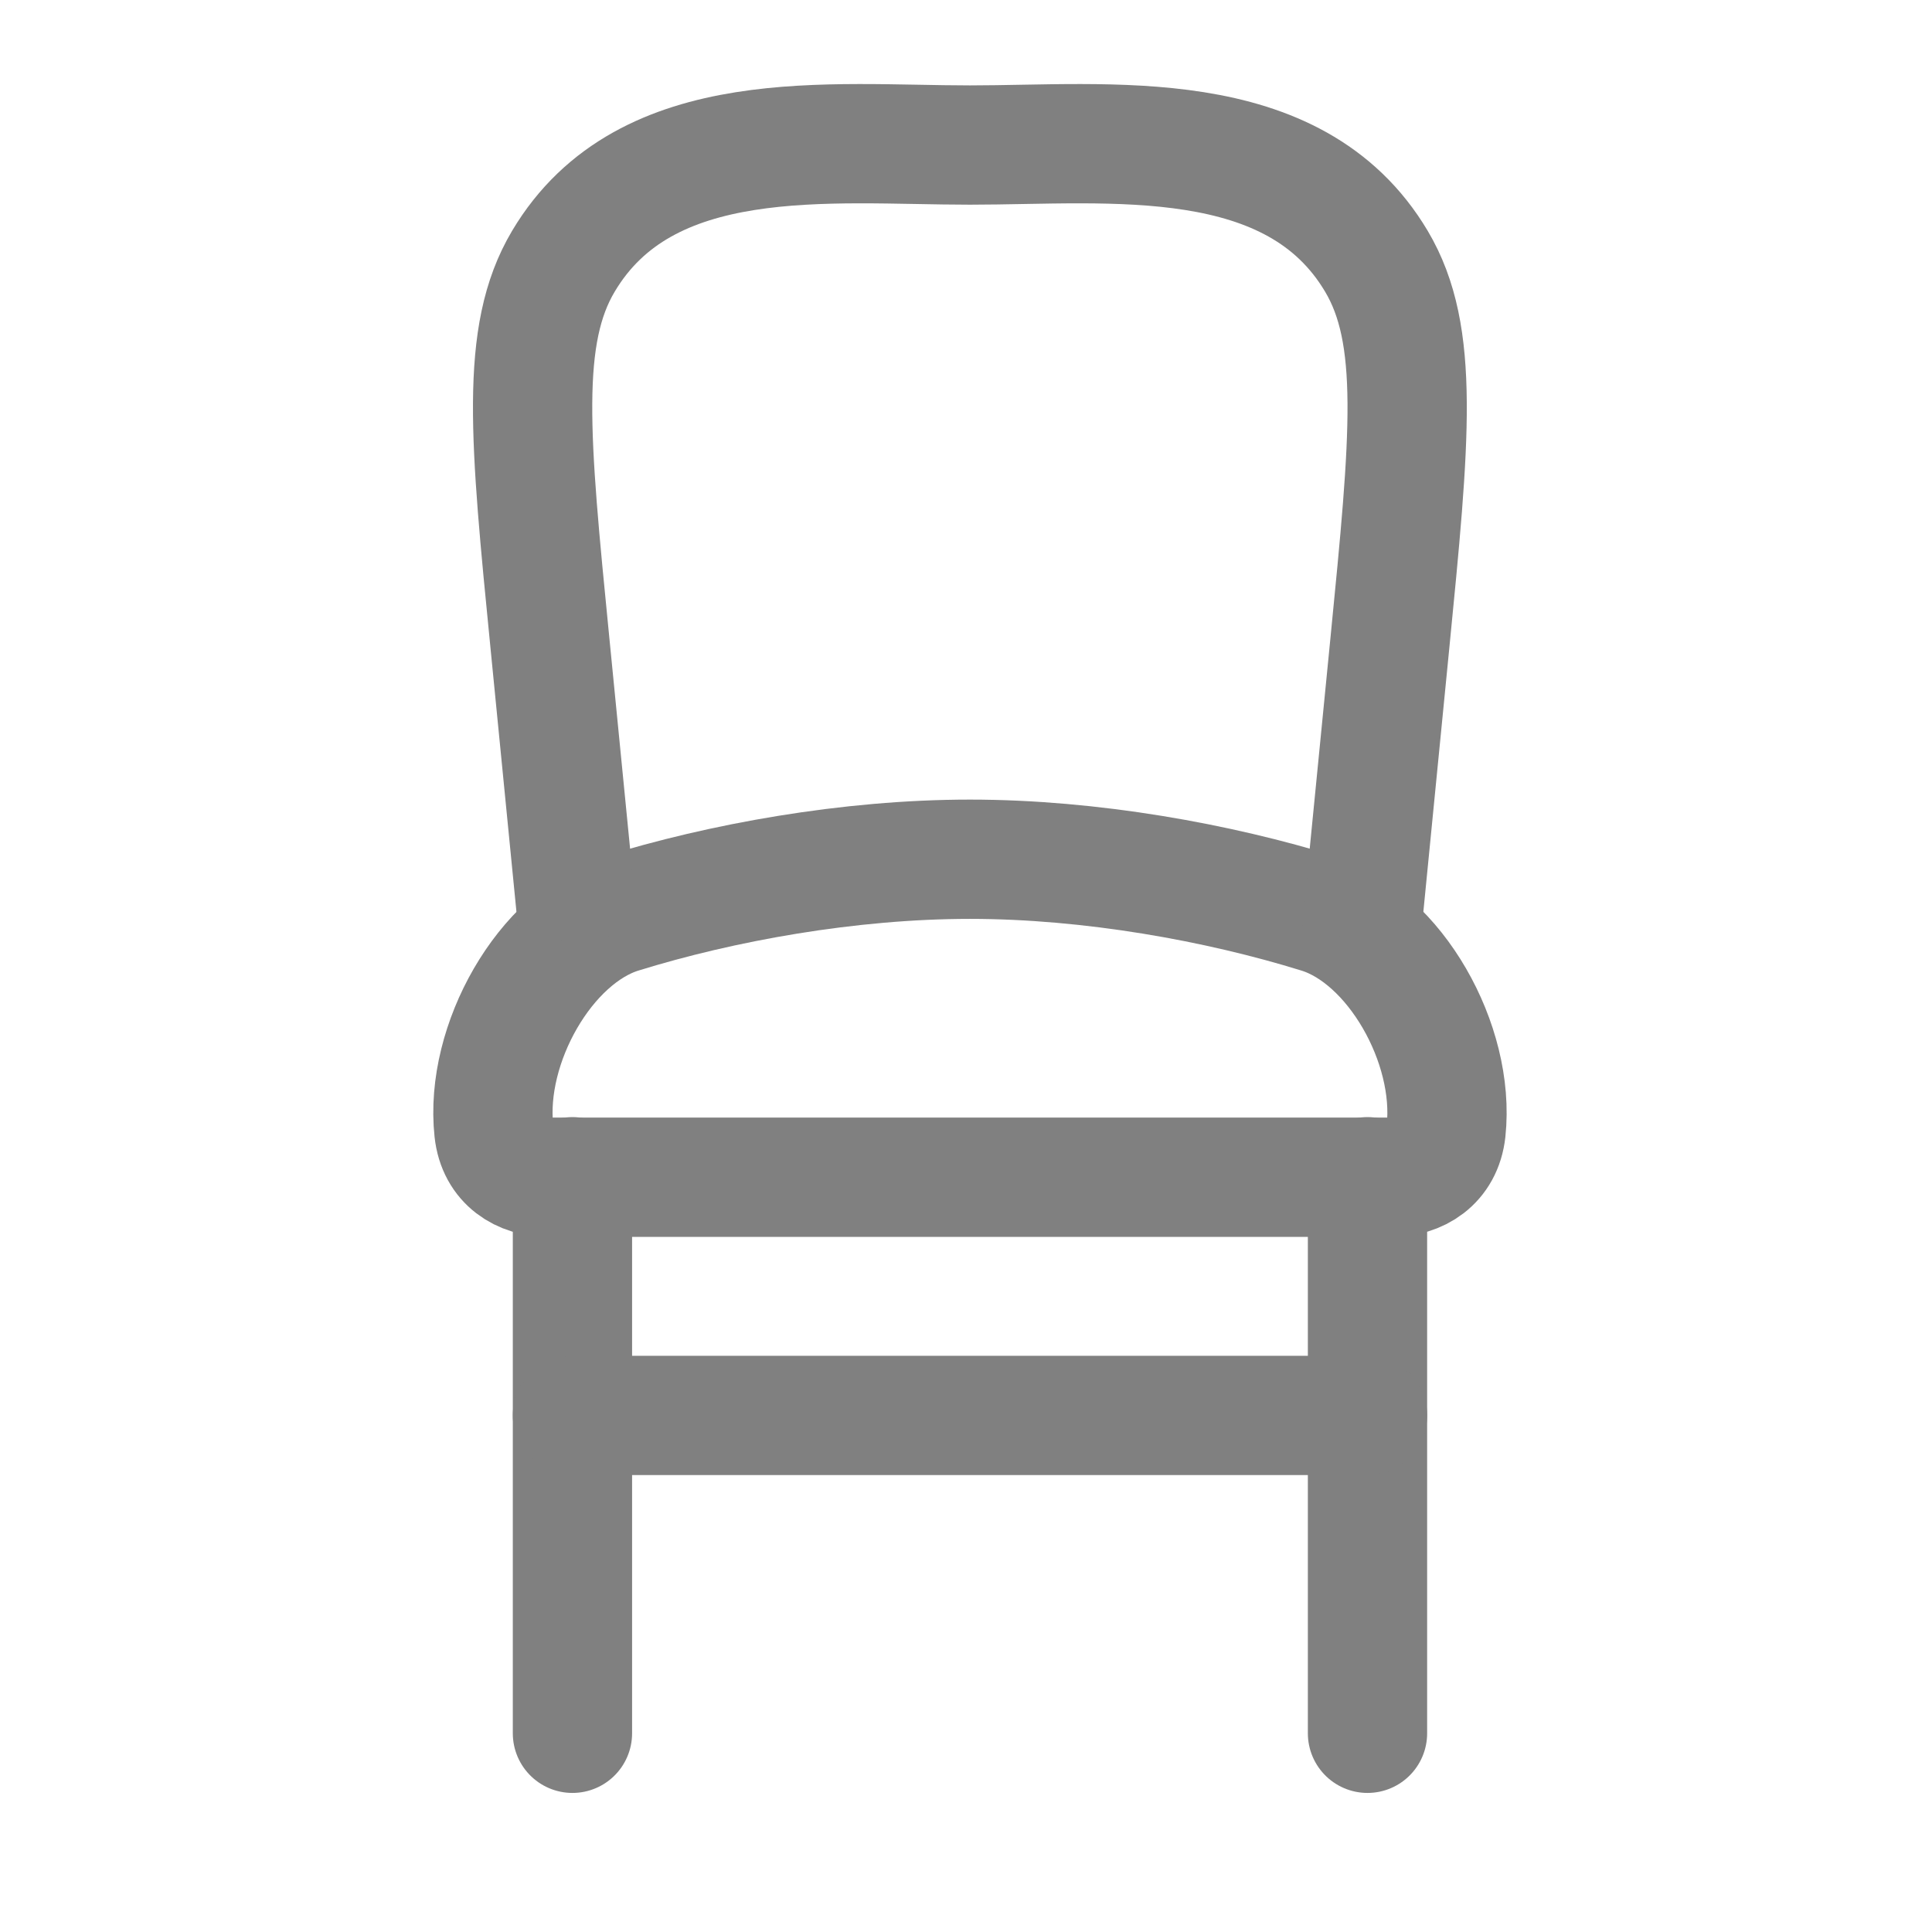 <svg width="27" height="27" viewBox="0 0 27 27" fill="none" xmlns="http://www.w3.org/2000/svg">
<path d="M8 16.445V24.223M19.111 16.445V24.223" stroke="#808080" stroke-width="1.667" stroke-linecap="round" stroke-linejoin="round"></path>
<path d="M13.555 12.008C11.864 12.008 10.077 12.333 8.675 12.768C7.62 13.095 6.771 14.588 6.902 15.8C6.95 16.249 7.298 16.452 7.664 16.452H19.446C19.812 16.452 20.16 16.249 20.209 15.8C20.339 14.588 19.491 13.095 18.435 12.768C17.034 12.333 15.246 12.008 13.555 12.008Z" stroke="#808080" stroke-width="1.667" stroke-linecap="round"></path>
<path d="M8.092 13.119L7.686 8.994C7.402 6.119 7.261 4.682 7.873 3.652C9.026 1.712 11.6 2.027 13.555 2.027C15.509 2.027 18.083 1.712 19.236 3.652C19.848 4.682 19.706 6.119 19.423 8.994L19.017 13.119" stroke="#808080" stroke-width="1.667" stroke-linejoin="round"></path>
<path d="M8 19.781L19.111 19.781" stroke="#808080" stroke-width="1.667" stroke-linecap="round" stroke-linejoin="round"></path>
</svg>
